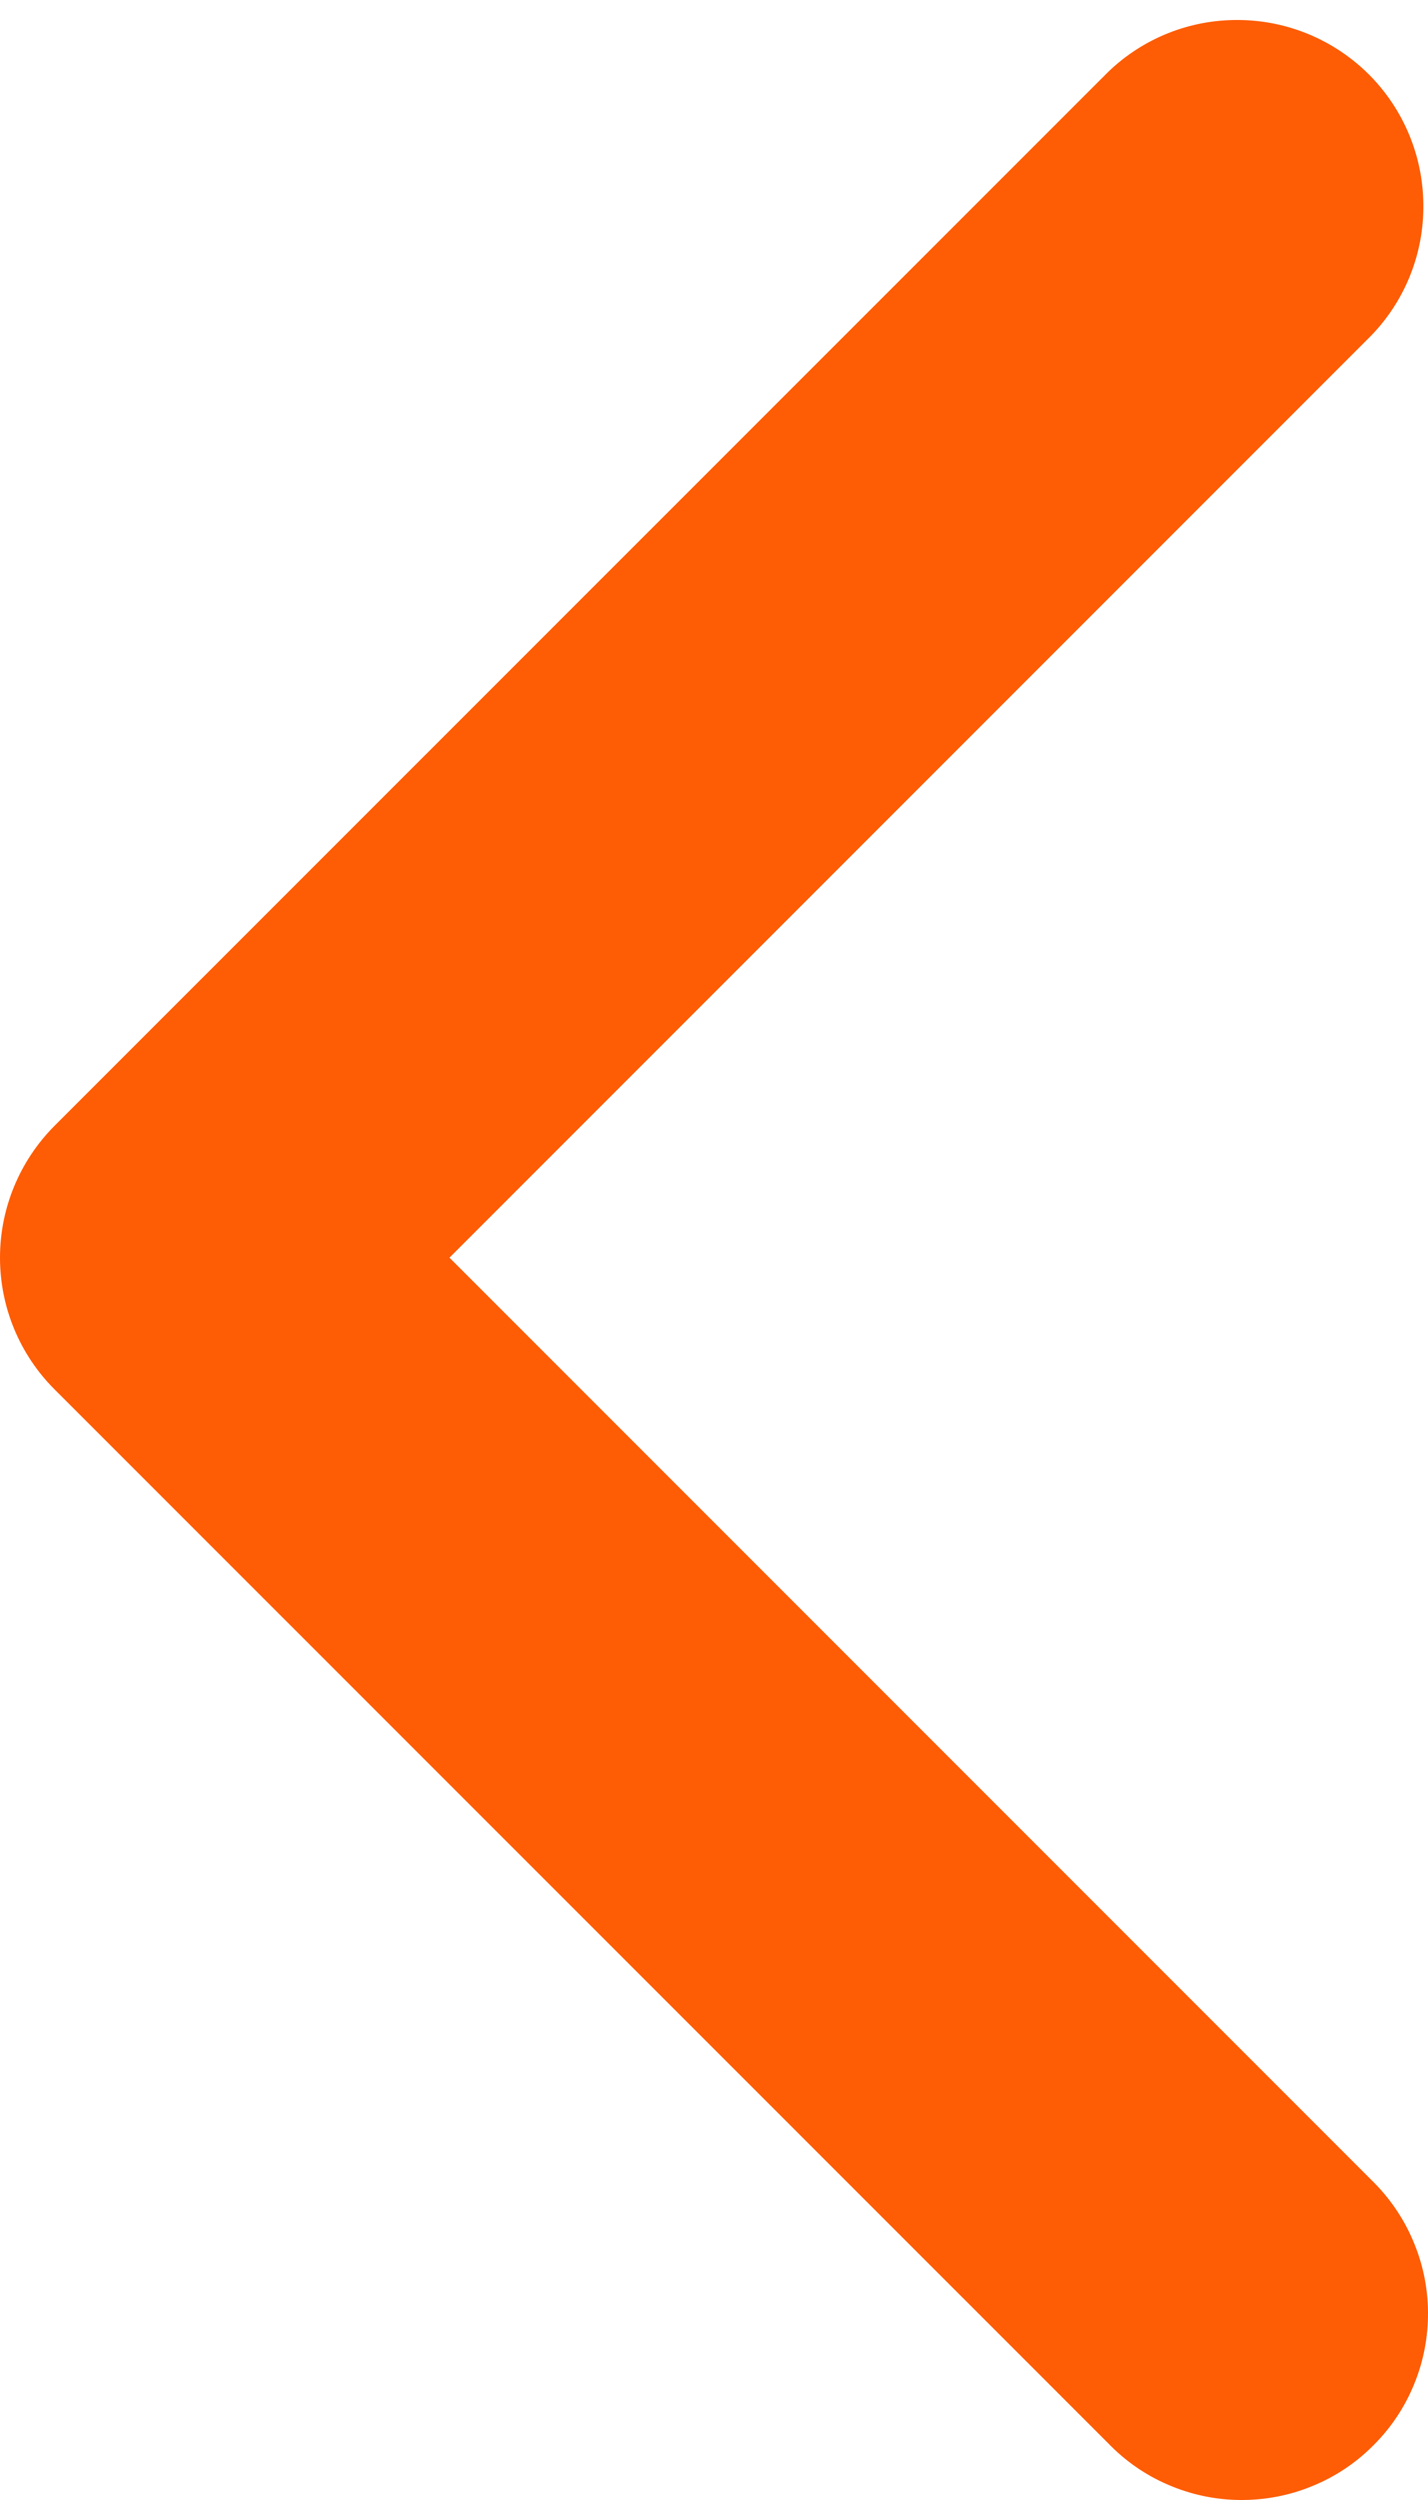 <?xml version="1.0" encoding="UTF-8"?>
<svg xmlns="http://www.w3.org/2000/svg" width="8" height="14" viewBox="0 0 8 14" fill="none">
  <path fill-rule="evenodd" clip-rule="evenodd" d="M0.305 6.305C0.11 6.501 0 6.766 0 7.043C0 7.32 0.11 7.585 0.305 7.78L6.207 13.681C6.303 13.781 6.418 13.861 6.545 13.915C6.672 13.97 6.809 13.999 6.948 14C7.086 14.001 7.224 13.975 7.352 13.922C7.48 13.87 7.597 13.792 7.694 13.694C7.792 13.597 7.87 13.48 7.922 13.352C7.975 13.224 8.001 13.086 8 12.948C7.999 12.809 7.97 12.672 7.915 12.545C7.861 12.418 7.781 12.303 7.682 12.207L2.518 7.043L7.682 1.879C7.872 1.683 7.977 1.419 7.974 1.146C7.972 0.872 7.862 0.61 7.669 0.417C7.475 0.224 7.214 0.114 6.94 0.112C6.667 0.109 6.403 0.214 6.207 0.404L0.305 6.305Z" fill="#FE5C05"></path>
</svg>
